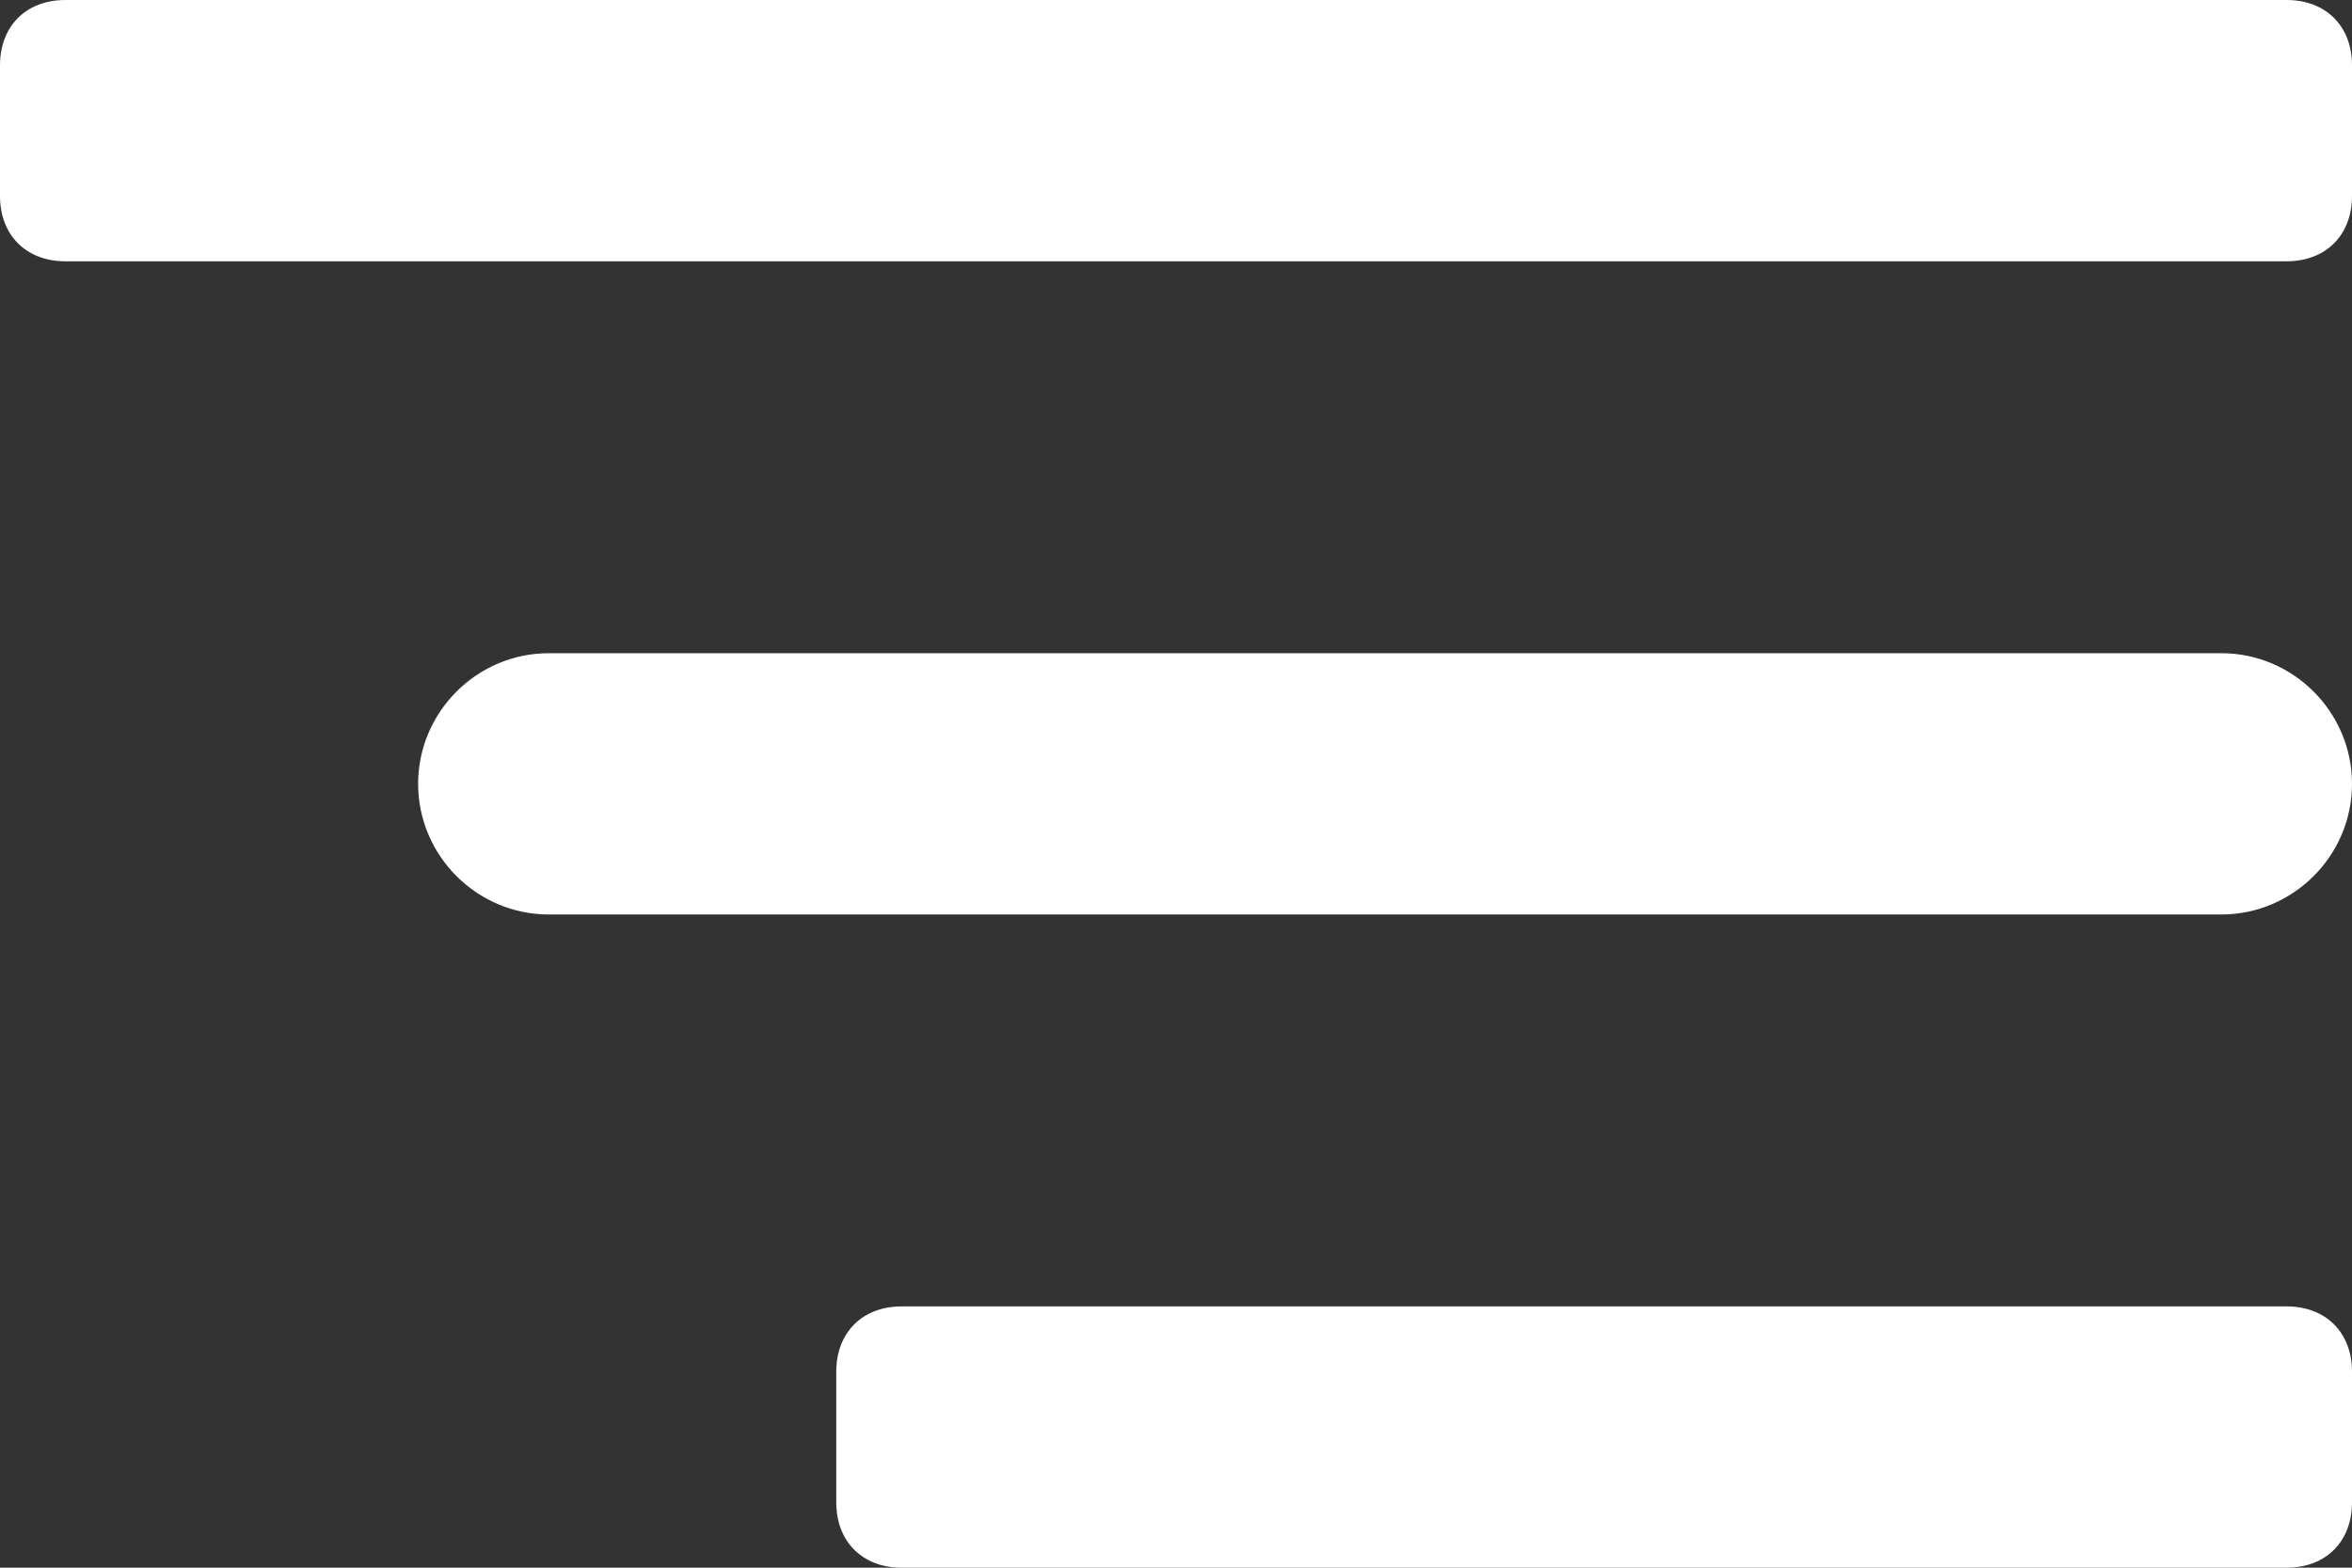 <?xml version="1.0" encoding="UTF-8"?>
<svg id="Layer_1" xmlns="http://www.w3.org/2000/svg" version="1.1" viewBox="0 0 36 24">
  <rect x="0" y="0" width="36" height="24" fill="#333333" stroke="none"/>
  <!-- Generator: Adobe Illustrator 29.6.1, SVG Export Plug-In . SVG Version: 2.1.1 Build 9)  -->
  <defs>
    <style>
      .st0 {
        fill: #fff;
      }
    </style>
  </defs>
  <path class="st0" d="M1,4h34c.6,0,1-.4,1-1V1C36,.4,35.6,0,35,0H1C.4,0,0,.4,0,1v2c0,.6.4,1,1,1ZM8.4,14h25.6c1.1,0,2-.9,2-2h0c0-1.1-.9-2-2-2H8.4c-1.1,0-2,.9-2,2h0c0,1.1.9,2,2,2ZM36,23v-2c0-.6-.4-1-1-1H13.8c-.6,0-1,.4-1,1v2c0,.6.4,1,1,1h21.2c.6,0,1-.4,1-1Z"/>
</svg>